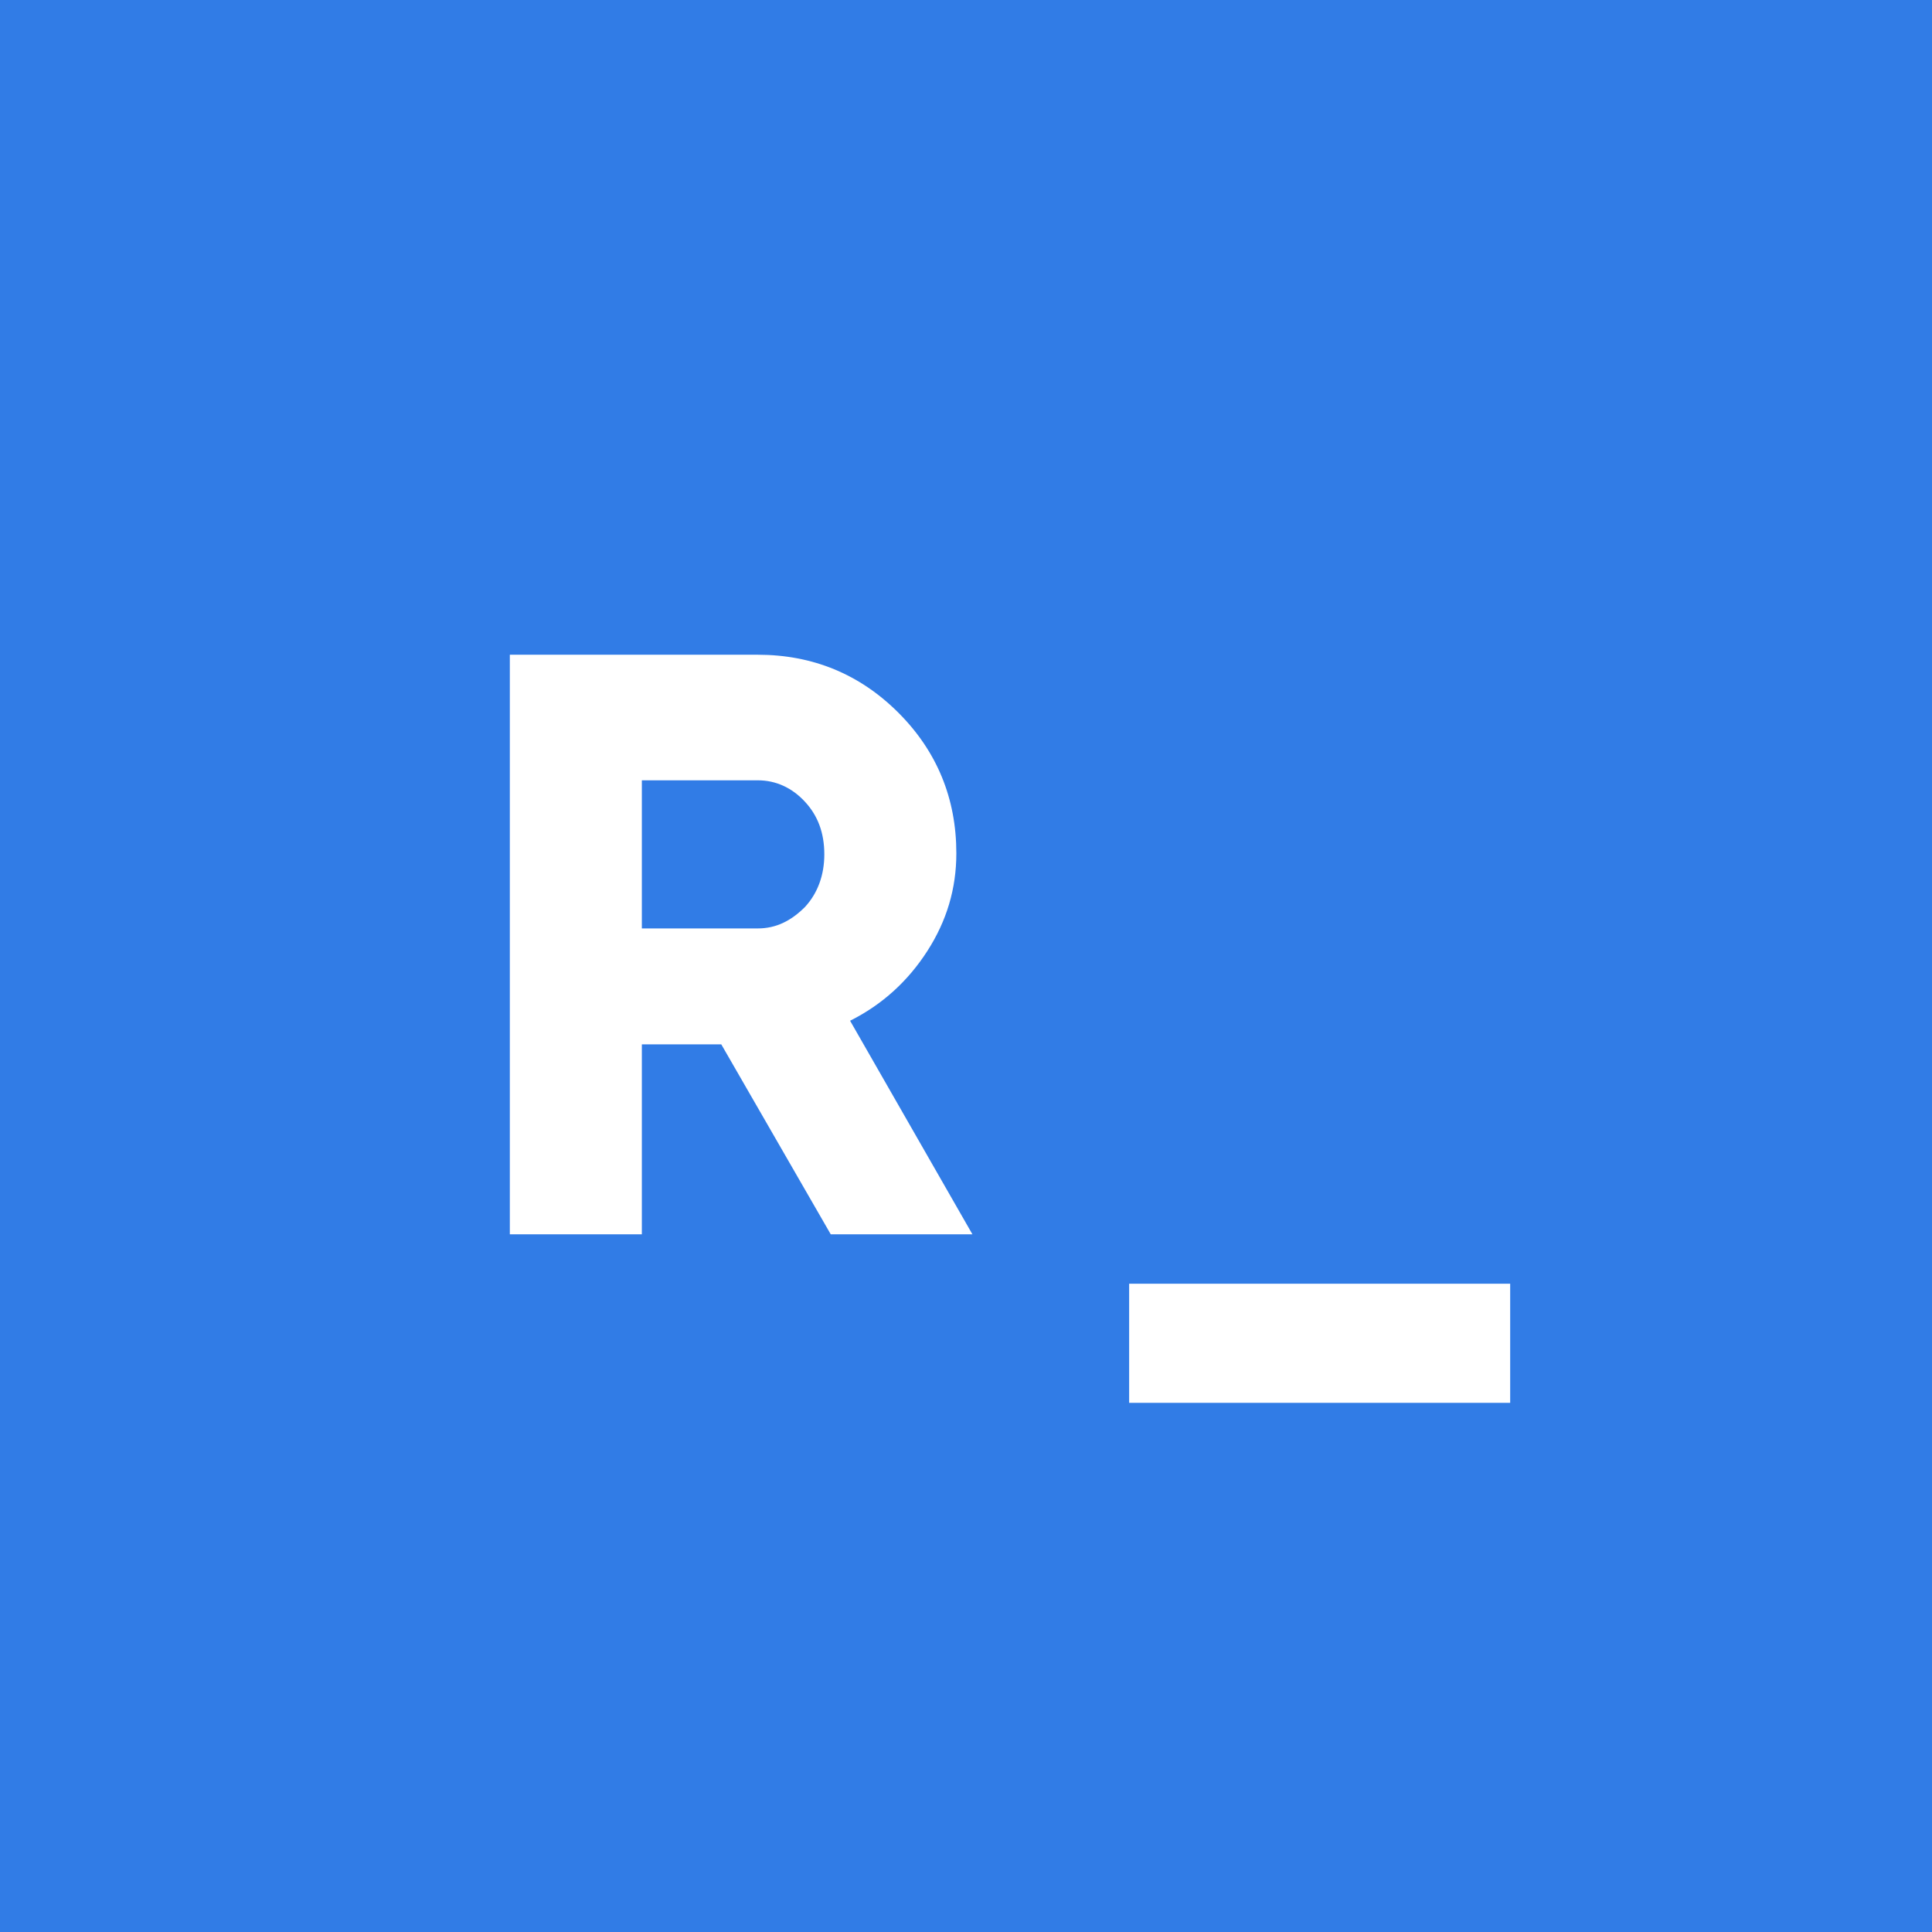 <svg xmlns="http://www.w3.org/2000/svg" xml:space="preserve" style="enable-background:new 0 0 180 180" viewBox="0 0 180 180"><path d="M0 0h180v180H0z" style="fill:#317ce6"/><path d="M77.4 115 67.2 97.3h-7.4V115H47.5V61h23.1c5.1 0 9.5 1.8 13.1 5.4 3.6 3.6 5.4 8 5.4 13.1 0 3.3-.9 6.3-2.7 9.1-1.8 2.8-4.2 5-7.2 6.5L90.6 115H77.4zM59.8 72.6v13.9h10.8c1.7 0 3.1-.7 4.4-2 1.2-1.3 1.8-3 1.8-4.9 0-2-.6-3.6-1.8-4.9-1.2-1.3-2.7-2-4.4-2H59.8zm45.4 58.1v-11.1h35.5v11.1h-35.5z" style="fill:#fff"/></svg>